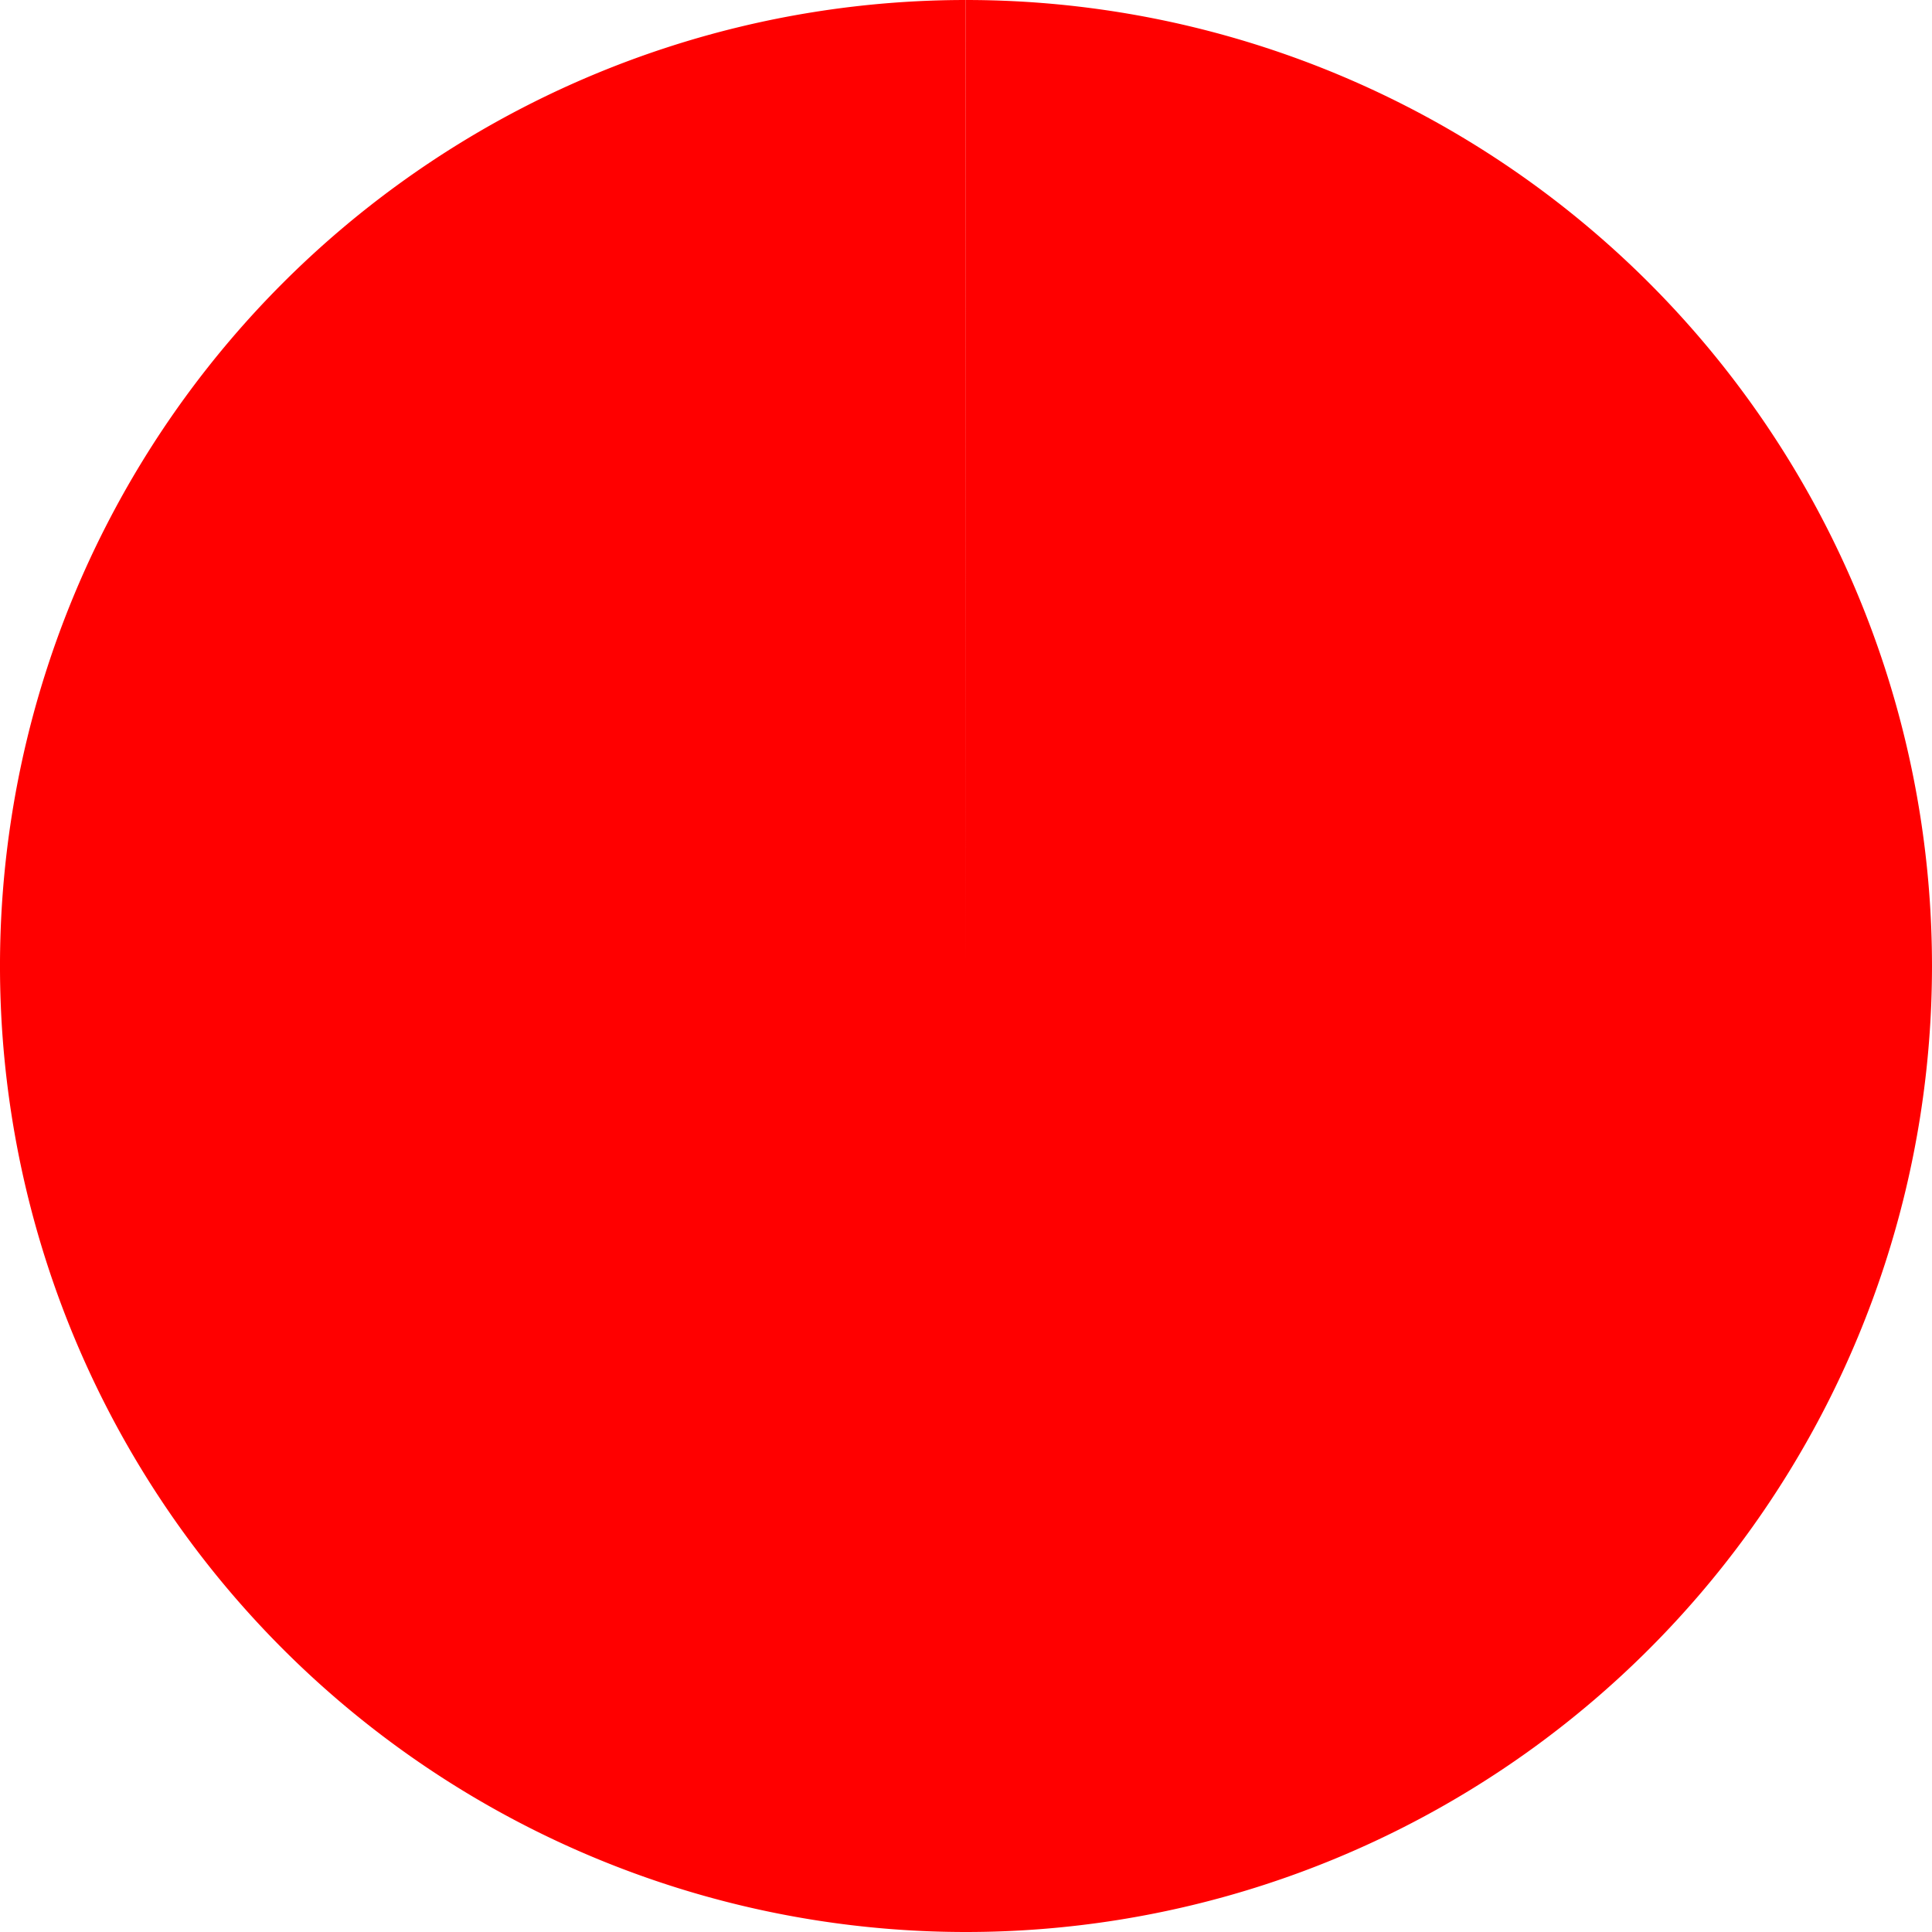 <svg xmlns="http://www.w3.org/2000/svg" id="sv" width="100" height="100" viewBox="0 0 100 100"><path id="0" fill="#cccccc" d="M50, 0 A50,50 0 0 1 50,0 L50,50 A0,0 0 0 0 50,50 Z"></path><path id="1" fill="#f00" d="M50, 0 A50,50 0 1 1 49.991,7.615435464458642e-7 L50,50 A0,0 0 1 0 50,50 Z"></path></svg>